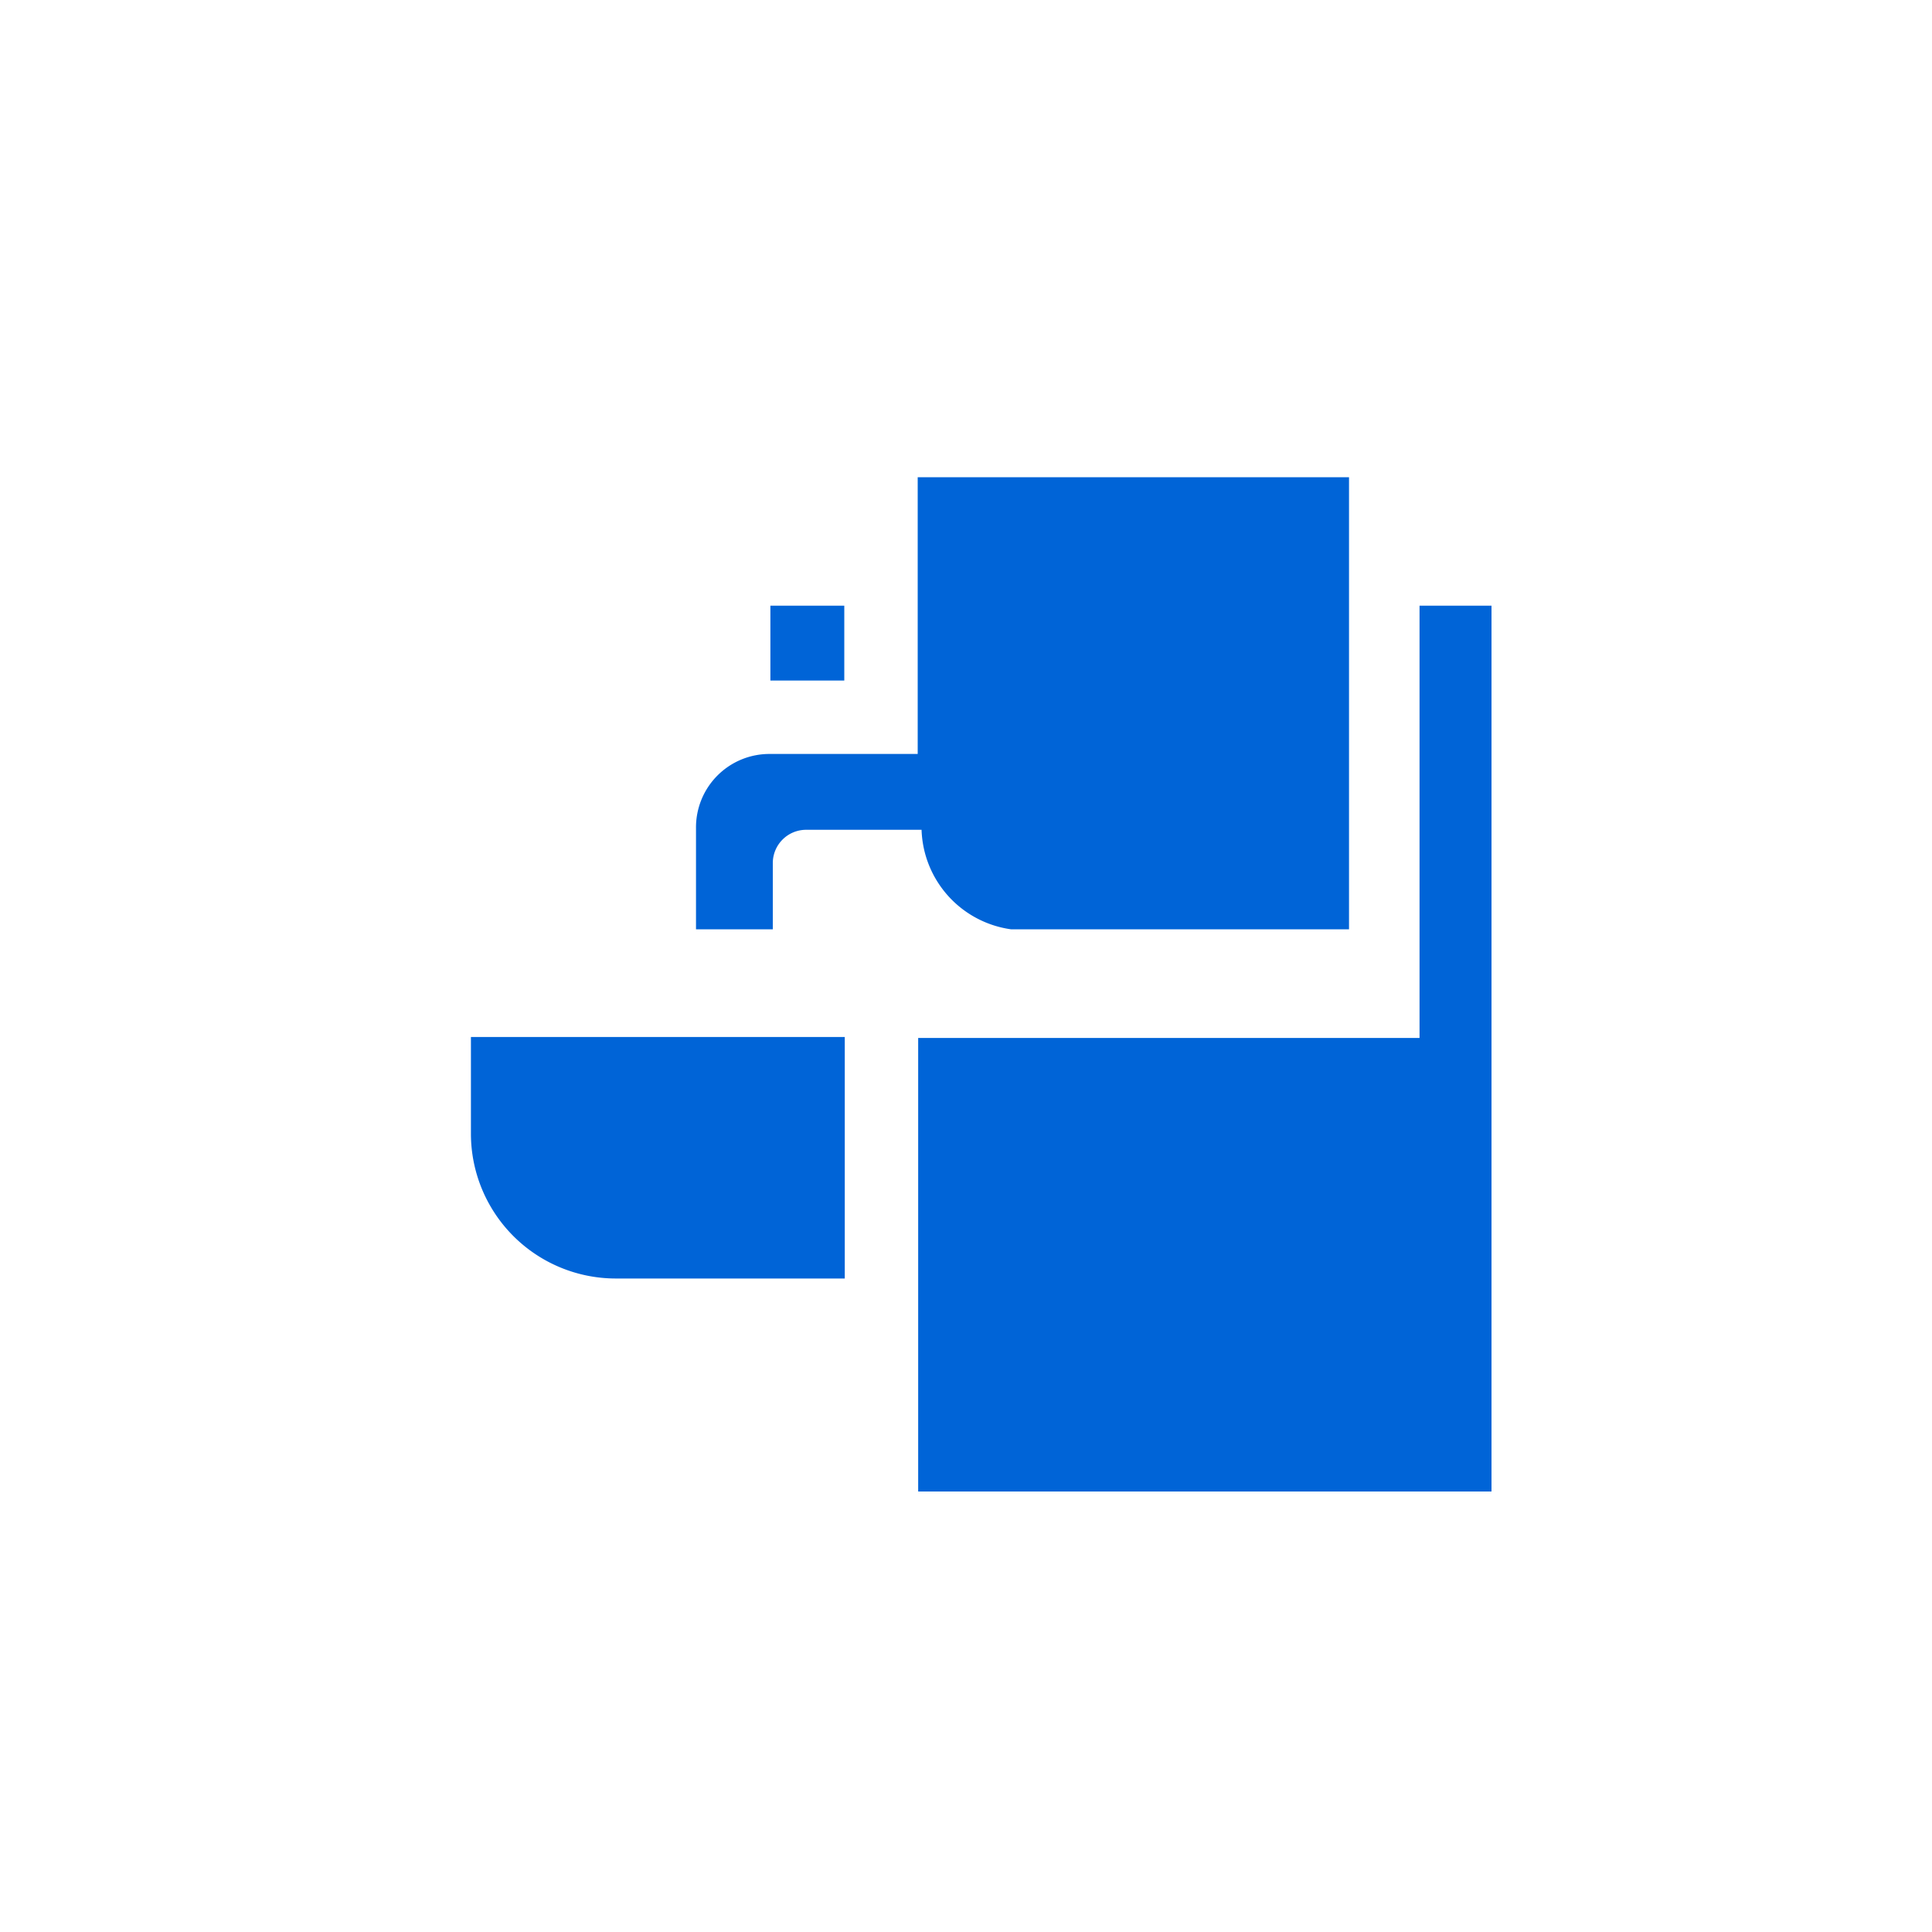 <svg id="Слой_1" data-name="Слой 1" xmlns="http://www.w3.org/2000/svg" viewBox="0 0 40 40"><defs><style>.cls-1{fill:#0064d7;}</style></defs><title>icon_sanstar_рукомойники дачные</title><path class="cls-1" d="M9.75,23.47a3,3,0,0,0,3,3h4.74v-5H9.75Z"/><rect class="cls-1" x="15.95" y="12.54" width="1.53" height="1.55"/><polygon class="cls-1" points="29.39 12.54 29.39 21.49 19.01 21.49 19.01 30.88 29.39 30.88 30.85 30.88 30.88 30.88 30.88 12.54 29.39 12.54"/><path class="cls-1" d="M16,17.87a.69.69,0,0,1,.69-.69h2.39a2.15,2.15,0,0,0,1.85,2.06h7V9.88H19v5.73H15.94a1.52,1.52,0,0,0-1.53,1.53v2.1H16Z"/></svg>